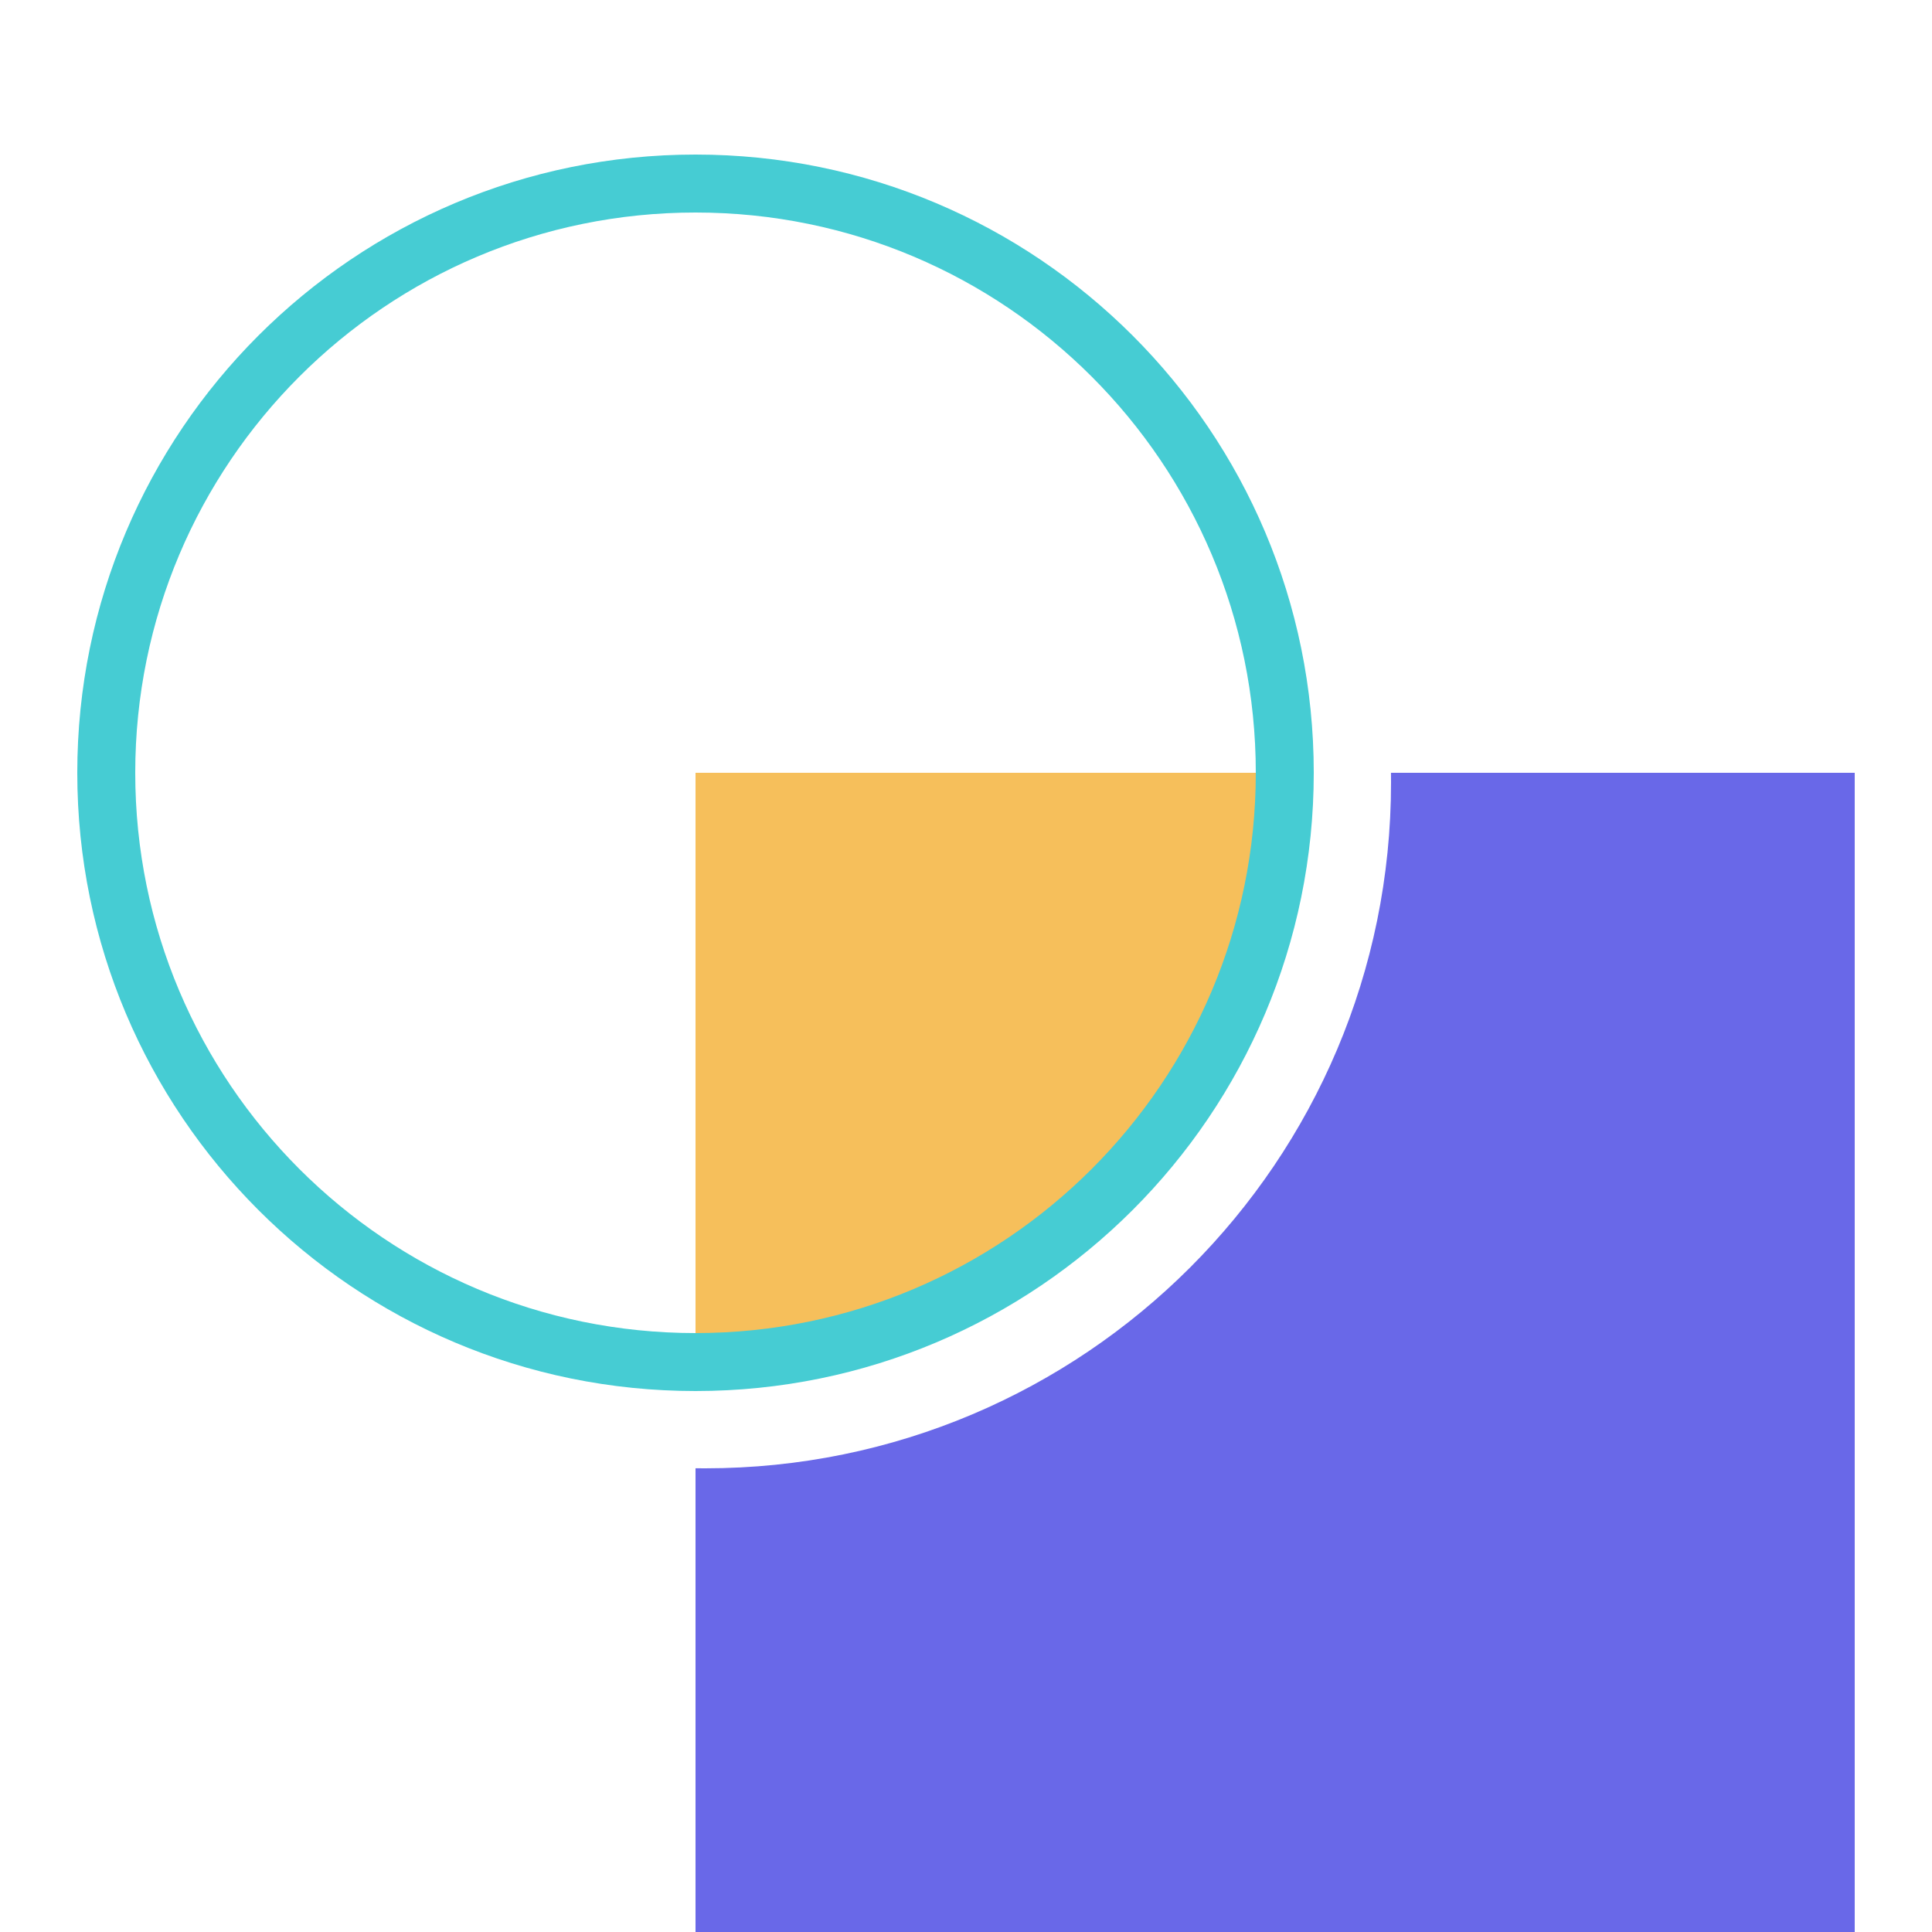<?xml version="1.0" encoding="UTF-8"?>
<svg width="60px" height="60px" viewBox="0 0 60 60" version="1.1" xmlns="http://www.w3.org/2000/svg" xmlns:xlink="http://www.w3.org/1999/xlink">
    <!-- Generator: Sketch 51.3 (57544) - http://www.bohemiancoding.com/sketch -->
    <title>acquire business</title>
    <desc>Created with Sketch.</desc>
    <defs></defs>
    <g id="Symbols" stroke="none" stroke-width="1" fill="none" fill-rule="evenodd">
        <g id="Section/Borrowers/Moments_new/XXL" transform="translate(-366, -796)">
            <g id="digitize" transform="translate(244, 424)"></g>
            <g id="acquire-business" transform="translate(244, 776)" fill-rule="nonzero">
                <g id="keymoment/acquirebusiness" transform="translate(122, 20)">
                    <path d="M43.198,24 L57.6,24 L57.6,60 L21.6,60 L21.6,45.598 C21.7,45.599 21.8,45.6 21.9,45.6 C33.664,45.6 43.2,36.064 43.2,24.3 C43.2,24.2 43.199,24.1 43.198,24 Z" id="Path" fill="#6968E8"></path>
                    <path d="M40.198,24 L21.6,24 L21.6,42.598 C21.7,42.599 21.8,42.6 21.9,42.6 C32.007,42.6 40.2,34.407 40.2,24.3 C40.2,24.2 40.199,24.1 40.198,24 Z" id="Path" fill="#F6BF5B"></path>
                    <path d="M21.6,43.2 C32.204,43.2 40.8,34.604 40.8,24 C40.8,13.396 32.204,4.8 21.6,4.8 C10.996,4.8 2.4,13.396 2.4,24 C2.4,34.604 10.996,43.2 21.6,43.2 Z M21.6,41.4 C11.99,41.4 4.2,33.61 4.2,24 C4.2,14.39 11.99,6.6 21.6,6.6 C31.21,6.6 39,14.39 39,24 C39,33.61 31.21,41.4 21.6,41.4 Z" id="Oval" fill="#46CCD3"></path>
                </g>
            </g>
        </g>
    </g>
</svg>